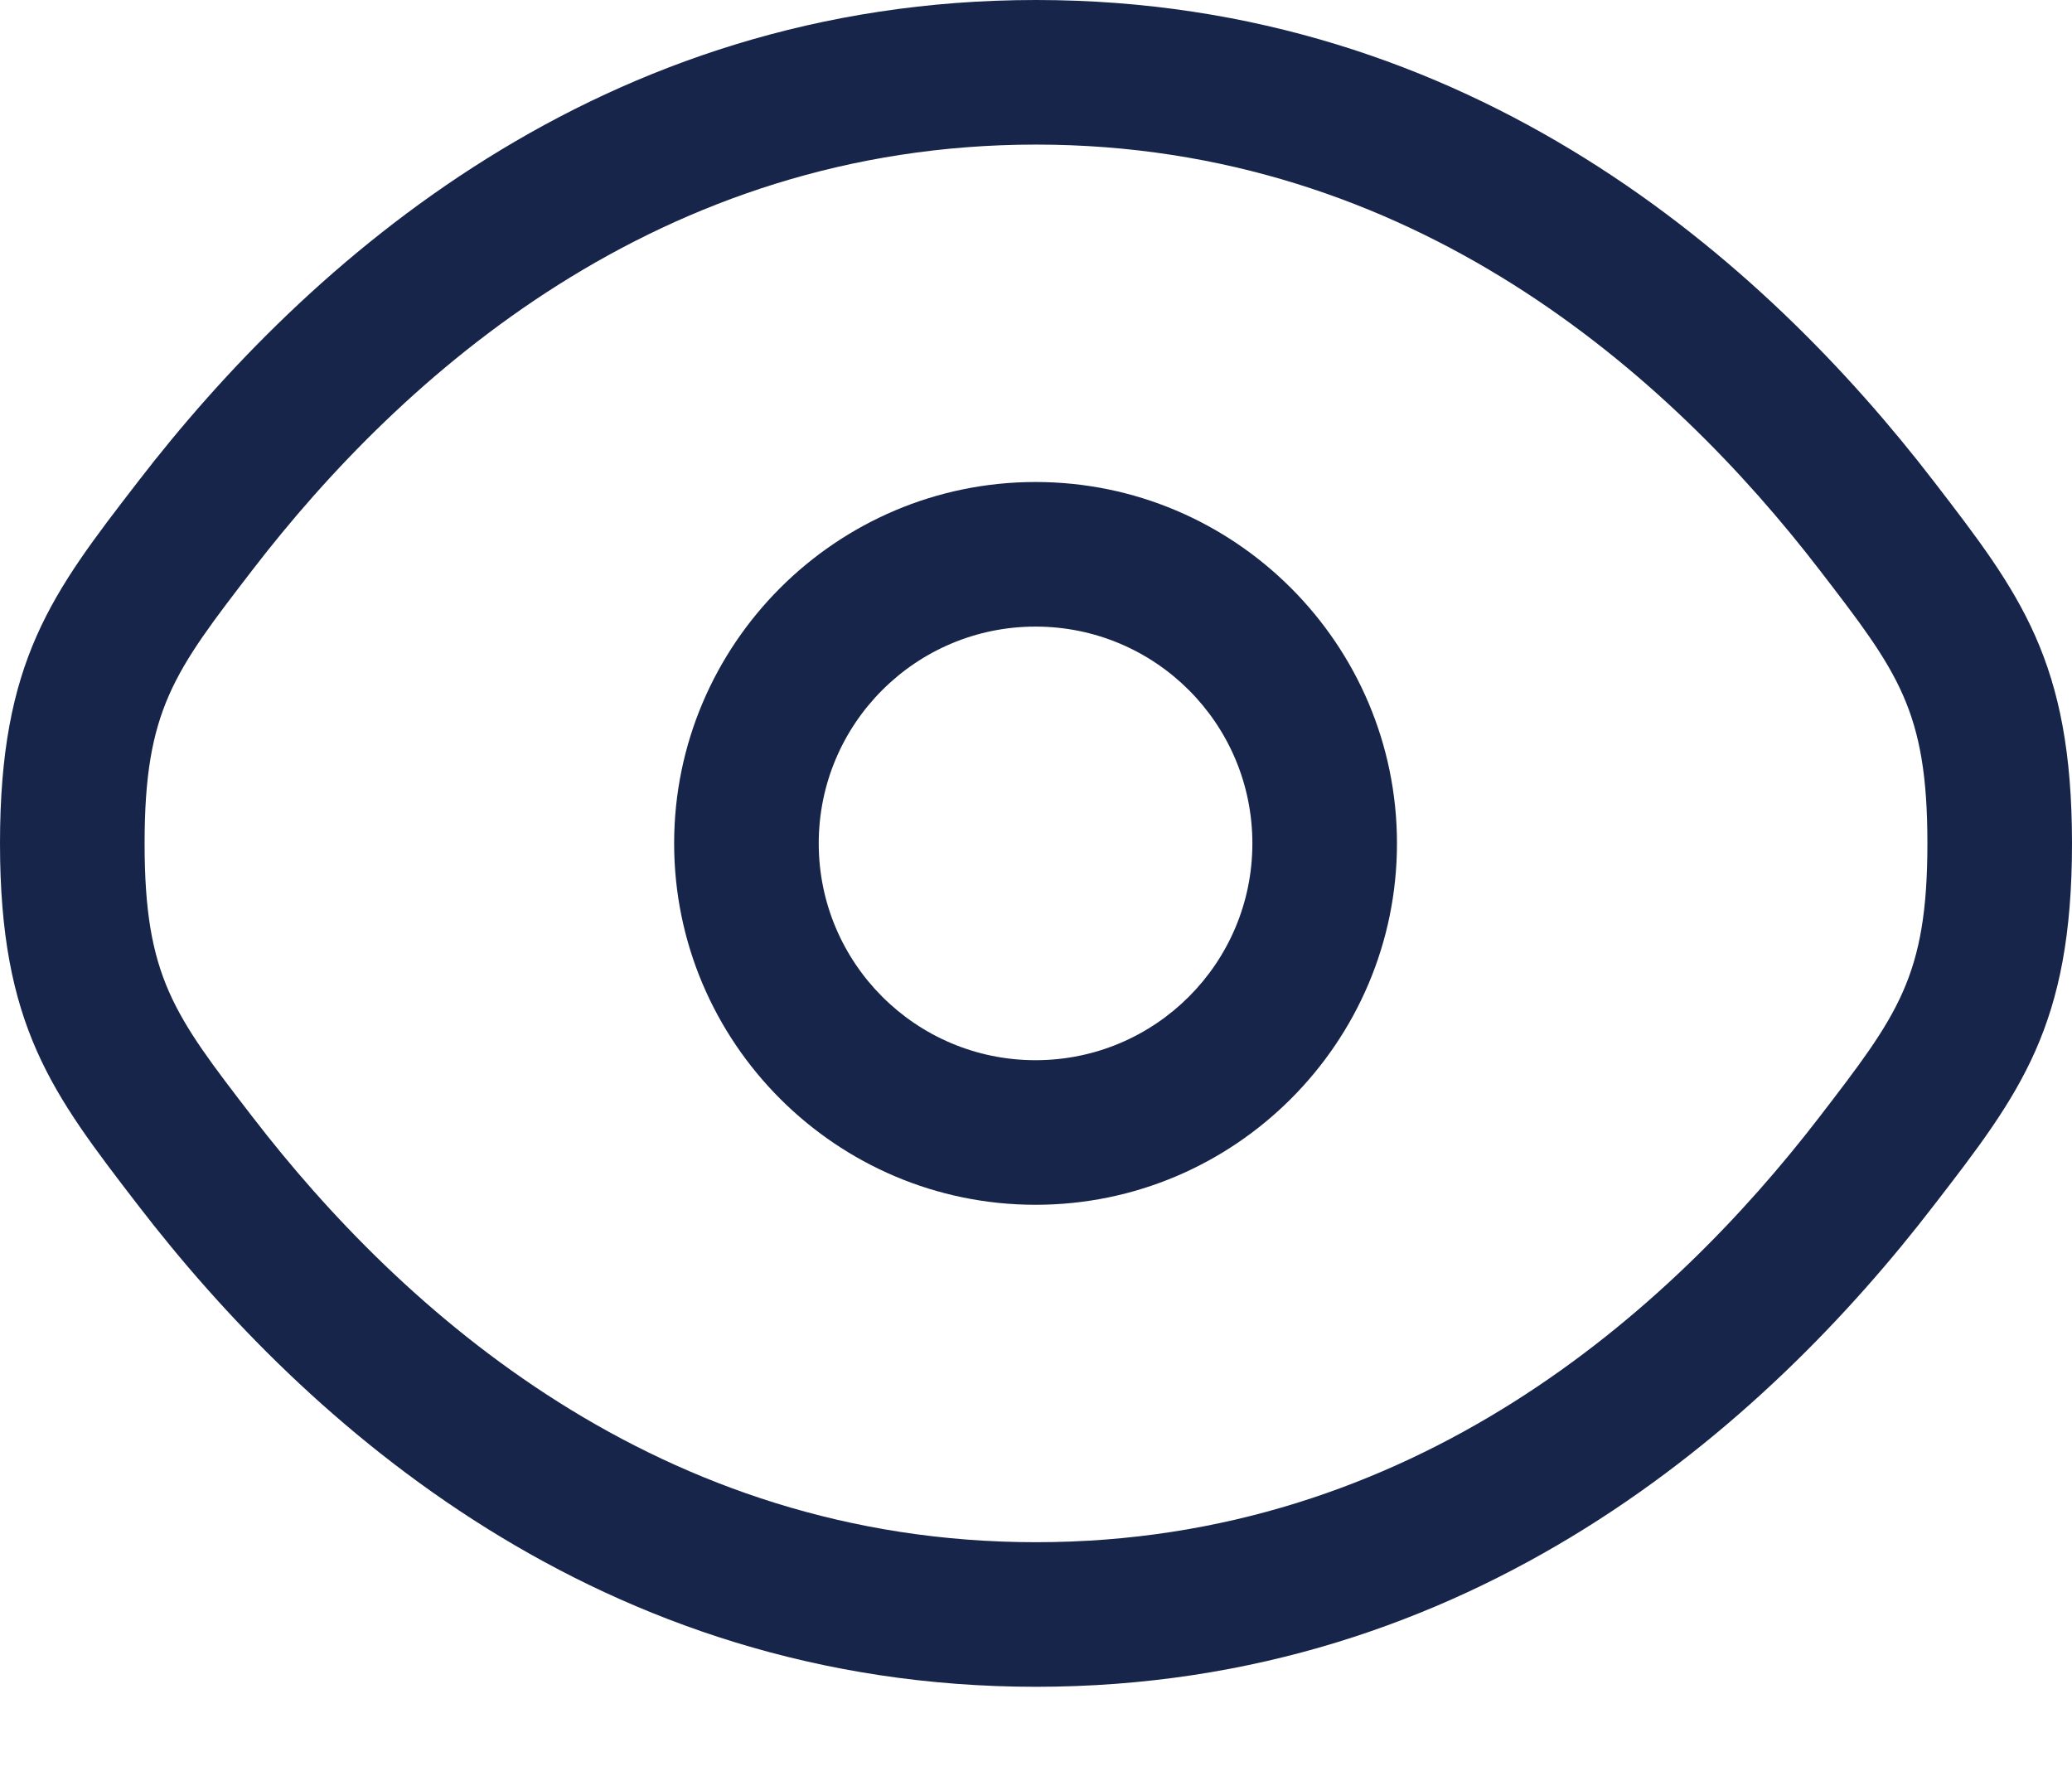 <svg width="14" height="12" viewBox="0 0 14 12" fill="none" xmlns="http://www.w3.org/2000/svg">
<path d="M7 11.398C4.054 11.398 2.073 9.628 0.932 8.143C0.352 7.389 0 6.932 0 5.699C0 4.464 0.35 4.009 0.932 3.255C2.075 1.77 4.056 0 7 0C9.946 0 11.927 1.77 13.068 3.255C13.648 4.009 14 4.466 14 5.699C14 6.934 13.65 7.389 13.068 8.143C11.927 9.628 9.946 11.398 7 11.398ZM1.706 7.547C2.714 8.858 4.452 10.421 7 10.421C9.548 10.421 11.286 8.858 12.294 7.547C12.824 6.857 13.023 6.599 13.023 5.699C13.023 4.798 12.824 4.54 12.294 3.851C11.286 2.54 9.548 0.977 7 0.977C4.452 0.977 2.714 2.54 1.706 3.851C1.176 4.54 0.977 4.798 0.977 5.699C0.977 6.599 1.174 6.857 1.706 7.547Z" fill="#17254A"/>
<path d="M6.997 8.141C5.651 8.141 4.555 7.045 4.555 5.699C4.555 4.353 5.651 3.257 6.997 3.257C8.343 3.257 9.439 4.353 9.439 5.699C9.439 7.045 8.343 8.141 6.997 8.141ZM6.997 4.234C6.188 4.234 5.532 4.89 5.532 5.699C5.532 6.508 6.188 7.164 6.997 7.164C7.806 7.164 8.462 6.508 8.462 5.699C8.462 4.89 7.806 4.234 6.997 4.234Z" fill="#17254A"/>
</svg>
